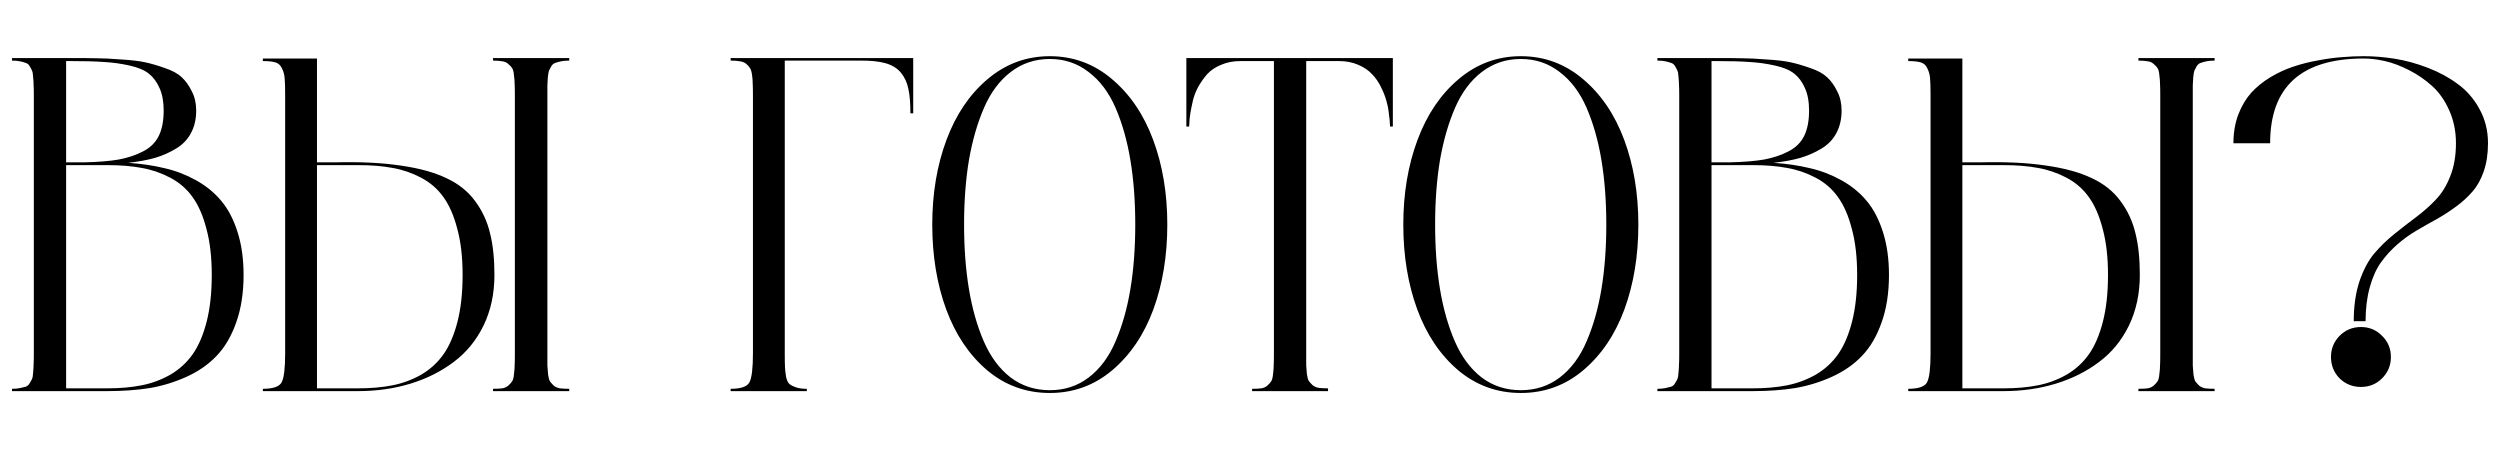 <?xml version="1.0" encoding="UTF-8"?> <svg xmlns="http://www.w3.org/2000/svg" width="473" height="90" viewBox="0 0 473 90" fill="none"> <path d="M24.244 30.802C26.764 30.977 29.049 31.314 31.1 31.812C33.18 32.281 35.172 33.043 37.076 34.098C38.98 35.152 40.577 36.456 41.866 38.009C43.155 39.532 44.181 41.495 44.942 43.898C45.704 46.27 46.085 48.98 46.085 52.027C46.085 55.426 45.616 58.429 44.679 61.036C43.77 63.614 42.54 65.709 40.987 67.32C39.464 68.932 37.574 70.25 35.318 71.275C33.062 72.301 30.719 73.019 28.287 73.429C25.885 73.81 23.219 74 20.289 74H2.271V73.561C2.857 73.561 3.355 73.517 3.766 73.429C4.205 73.341 4.571 73.253 4.864 73.165C5.187 73.048 5.436 72.828 5.611 72.506C5.816 72.184 5.963 71.92 6.051 71.715C6.168 71.481 6.241 71.056 6.271 70.44C6.329 69.825 6.358 69.312 6.358 68.902C6.388 68.492 6.402 67.818 6.402 66.881V18.102C6.402 17.193 6.388 16.534 6.358 16.124C6.358 15.714 6.329 15.216 6.271 14.63C6.241 14.015 6.168 13.59 6.051 13.355C5.963 13.121 5.816 12.843 5.611 12.521C5.436 12.198 5.187 11.993 4.864 11.905C4.571 11.788 4.205 11.685 3.766 11.598C3.355 11.51 2.857 11.466 2.271 11.466V10.982H13.258C13.346 10.982 13.477 10.982 13.653 10.982C15.733 10.982 17.315 10.997 18.399 11.026C19.483 11.026 20.977 11.1 22.882 11.246C24.815 11.363 26.324 11.539 27.408 11.773C28.521 12.008 29.781 12.374 31.188 12.872C32.594 13.341 33.663 13.927 34.395 14.63C35.128 15.304 35.758 16.183 36.285 17.267C36.842 18.321 37.12 19.537 37.12 20.914C37.12 22.555 36.783 23.99 36.109 25.221C35.465 26.422 34.527 27.389 33.297 28.121C32.096 28.854 30.763 29.439 29.298 29.879C27.833 30.289 26.148 30.597 24.244 30.802ZM13.346 11.554H12.511V30.714H15.938C18.575 30.655 20.743 30.48 22.442 30.186C24.171 29.864 25.709 29.352 27.057 28.648C28.434 27.945 29.43 26.964 30.045 25.704C30.66 24.444 30.968 22.848 30.968 20.914C30.968 19.215 30.704 17.794 30.177 16.651C29.679 15.509 29.005 14.601 28.155 13.927C27.306 13.253 26.075 12.74 24.464 12.389C22.882 12.037 21.285 11.817 19.674 11.729C18.062 11.612 15.953 11.554 13.346 11.554ZM20.289 73.473C22.721 73.473 24.889 73.282 26.793 72.901C28.727 72.52 30.543 71.847 32.242 70.88C33.941 69.884 35.348 68.595 36.461 67.013C37.574 65.431 38.453 63.38 39.098 60.86C39.742 58.341 40.065 55.397 40.065 52.027C40.065 48.658 39.727 45.743 39.054 43.282C38.409 40.792 37.53 38.785 36.417 37.262C35.333 35.738 33.927 34.523 32.198 33.614C30.47 32.706 28.668 32.091 26.793 31.769C24.918 31.417 22.75 31.241 20.289 31.241H12.511V73.473H20.289ZM107.696 11.466C107.11 11.466 106.598 11.51 106.158 11.598C105.748 11.685 105.382 11.788 105.06 11.905C104.767 11.993 104.518 12.198 104.312 12.521C104.137 12.843 103.99 13.121 103.873 13.355C103.785 13.59 103.712 14.015 103.653 14.63C103.624 15.216 103.595 15.714 103.565 16.124C103.565 16.534 103.565 17.193 103.565 18.102V66.881C103.565 67.936 103.565 68.697 103.565 69.166C103.595 69.635 103.639 70.191 103.697 70.836C103.785 71.481 103.902 71.92 104.049 72.154C104.225 72.389 104.459 72.652 104.752 72.945C105.074 73.209 105.47 73.385 105.938 73.473C106.407 73.531 106.993 73.561 107.696 73.561V74H93.282V73.561C93.985 73.561 94.571 73.531 95.04 73.473C95.509 73.385 95.89 73.209 96.183 72.945C96.505 72.652 96.739 72.389 96.886 72.154C97.061 71.92 97.179 71.481 97.237 70.836C97.325 70.191 97.369 69.635 97.369 69.166C97.398 68.697 97.413 67.936 97.413 66.881V18.102C97.413 17.047 97.398 16.3 97.369 15.86C97.369 15.392 97.325 14.835 97.237 14.19C97.179 13.546 97.061 13.106 96.886 12.872C96.739 12.638 96.505 12.389 96.183 12.125C95.89 11.832 95.509 11.656 95.04 11.598C94.571 11.51 93.985 11.466 93.282 11.466V10.982H107.696V11.466ZM63.399 30.714C68.204 30.597 72.35 30.802 75.836 31.329C79.322 31.827 82.193 32.618 84.449 33.702C86.734 34.757 88.551 36.207 89.898 38.053C91.246 39.869 92.184 41.891 92.711 44.117C93.268 46.315 93.546 48.951 93.546 52.027C93.546 55.572 92.857 58.766 91.481 61.607C90.103 64.42 88.214 66.72 85.811 68.507C83.439 70.294 80.714 71.656 77.638 72.594C74.561 73.531 71.266 74 67.75 74H49.732V73.561C51.666 73.561 52.852 73.15 53.292 72.33C53.731 71.481 53.951 69.664 53.951 66.881V18.102C53.951 16.607 53.922 15.538 53.863 14.894C53.834 14.249 53.673 13.619 53.38 13.004C53.116 12.389 52.706 11.993 52.149 11.817C51.593 11.642 50.787 11.554 49.732 11.554V11.07H59.972V30.714H63.399ZM67.75 73.473C70.182 73.473 72.35 73.282 74.254 72.901C76.188 72.52 78.004 71.847 79.703 70.88C81.402 69.884 82.809 68.595 83.922 67.013C85.035 65.431 85.914 63.38 86.559 60.86C87.203 58.341 87.525 55.397 87.525 52.027C87.525 48.658 87.189 45.743 86.515 43.282C85.87 40.792 84.991 38.785 83.878 37.262C82.794 35.738 81.388 34.523 79.659 33.614C77.931 32.706 76.129 32.091 74.254 31.769C72.379 31.417 70.211 31.241 67.75 31.241H59.972V73.473H67.75ZM138.238 10.982H172.779V21.441H172.252C172.252 19.508 172.12 17.955 171.856 16.783C171.622 15.611 171.153 14.601 170.45 13.751C169.747 12.901 168.766 12.301 167.506 11.949C166.246 11.598 164.591 11.437 162.54 11.466H148.478V66.881C148.478 68.082 148.492 68.961 148.521 69.518C148.551 70.074 148.624 70.689 148.741 71.363C148.888 72.008 149.107 72.447 149.4 72.682C149.693 72.916 150.104 73.121 150.631 73.297C151.158 73.473 151.832 73.561 152.652 73.561V74H138.238V73.561C140.172 73.561 141.358 73.15 141.798 72.33C142.237 71.481 142.457 69.664 142.457 66.881V18.102C142.457 17.076 142.442 16.314 142.413 15.816C142.413 15.289 142.369 14.732 142.281 14.146C142.193 13.531 142.062 13.106 141.886 12.872C141.739 12.608 141.505 12.345 141.183 12.081C140.86 11.817 140.465 11.656 139.996 11.598C139.527 11.51 138.941 11.466 138.238 11.466V10.982ZM186.842 14.981C190.27 12.081 194.195 10.631 198.619 10.631C203.043 10.631 206.954 12.066 210.353 14.938C213.78 17.809 216.388 21.646 218.175 26.451C219.962 31.256 220.855 36.602 220.855 42.491C220.855 48.38 219.977 53.727 218.219 58.531C216.461 63.307 213.868 67.144 210.44 70.045C207.042 72.916 203.102 74.352 198.619 74.352C194.137 74.352 190.182 72.916 186.754 70.045C183.355 67.144 180.777 63.307 179.02 58.531C177.262 53.727 176.383 48.38 176.383 42.491C176.383 36.632 177.276 31.3 179.063 26.495C180.851 21.69 183.443 17.852 186.842 14.981ZM191.192 71.407C193.331 73.019 195.807 73.824 198.619 73.824C201.432 73.824 203.893 73.019 206.002 71.407C208.141 69.767 209.825 67.496 211.056 64.596C212.315 61.695 213.253 58.399 213.868 54.708C214.483 51.017 214.791 46.944 214.791 42.491C214.791 38.038 214.483 33.966 213.868 30.274C213.253 26.583 212.315 23.287 211.056 20.387C209.796 17.486 208.097 15.23 205.958 13.619C203.849 11.979 201.402 11.158 198.619 11.158C195.836 11.158 193.375 11.979 191.236 13.619C189.127 15.23 187.442 17.486 186.183 20.387C184.923 23.287 183.971 26.583 183.326 30.274C182.711 33.966 182.403 38.038 182.403 42.491C182.403 46.944 182.711 51.017 183.326 54.708C183.941 58.399 184.879 61.695 186.139 64.596C187.398 67.496 189.083 69.767 191.192 71.407ZM224.459 10.982H263.526V23.946H262.999C262.999 23.77 262.984 23.536 262.955 23.243C262.955 22.95 262.896 22.379 262.779 21.529C262.691 20.65 262.53 19.83 262.296 19.068C262.091 18.277 261.754 17.413 261.285 16.476C260.816 15.509 260.245 14.688 259.571 14.015C258.927 13.312 258.062 12.726 256.979 12.257C255.895 11.788 254.679 11.554 253.331 11.554H247.135V66.881C247.135 67.936 247.135 68.697 247.135 69.166C247.164 69.606 247.208 70.147 247.267 70.792C247.354 71.407 247.472 71.832 247.618 72.066C247.794 72.301 248.028 72.564 248.321 72.857C248.644 73.121 249.039 73.297 249.508 73.385C249.977 73.443 250.562 73.473 251.266 73.473V74H236.896V73.561C237.599 73.561 238.185 73.531 238.653 73.473C239.122 73.385 239.503 73.209 239.796 72.945C240.118 72.652 240.353 72.389 240.499 72.154C240.675 71.92 240.792 71.481 240.851 70.836C240.938 70.191 240.982 69.635 240.982 69.166C241.012 68.697 241.026 67.936 241.026 66.881V11.554H234.698C233.351 11.554 232.135 11.788 231.051 12.257C229.967 12.696 229.088 13.282 228.414 14.015C227.77 14.747 227.198 15.553 226.7 16.432C226.231 17.311 225.895 18.189 225.689 19.068C225.484 19.947 225.323 20.753 225.206 21.485C225.089 22.218 225.03 22.818 225.03 23.287L224.986 23.946H224.459V10.982ZM275.963 14.981C279.391 12.081 283.316 10.631 287.74 10.631C292.164 10.631 296.075 12.066 299.474 14.938C302.901 17.809 305.509 21.646 307.296 26.451C309.083 31.256 309.977 36.602 309.977 42.491C309.977 48.38 309.098 53.727 307.34 58.531C305.582 63.307 302.989 67.144 299.562 70.045C296.163 72.916 292.223 74.352 287.74 74.352C283.258 74.352 279.303 72.916 275.875 70.045C272.477 67.144 269.898 63.307 268.141 58.531C266.383 53.727 265.504 48.38 265.504 42.491C265.504 36.632 266.397 31.3 268.185 26.495C269.972 21.69 272.564 17.852 275.963 14.981ZM280.313 71.407C282.452 73.019 284.928 73.824 287.74 73.824C290.553 73.824 293.014 73.019 295.123 71.407C297.262 69.767 298.946 67.496 300.177 64.596C301.437 61.695 302.374 58.399 302.989 54.708C303.604 51.017 303.912 46.944 303.912 42.491C303.912 38.038 303.604 33.966 302.989 30.274C302.374 26.583 301.437 23.287 300.177 20.387C298.917 17.486 297.218 15.23 295.079 13.619C292.97 11.979 290.523 11.158 287.74 11.158C284.957 11.158 282.496 11.979 280.357 13.619C278.248 15.23 276.563 17.486 275.304 20.387C274.044 23.287 273.092 26.583 272.447 30.274C271.832 33.966 271.524 38.038 271.524 42.491C271.524 46.944 271.832 51.017 272.447 54.708C273.062 58.399 274 61.695 275.26 64.596C276.52 67.496 278.204 69.767 280.313 71.407ZM335.553 30.802C338.072 30.977 340.357 31.314 342.408 31.812C344.488 32.281 346.48 33.043 348.385 34.098C350.289 35.152 351.886 36.456 353.175 38.009C354.464 39.532 355.489 41.495 356.251 43.898C357.013 46.27 357.394 48.98 357.394 52.027C357.394 55.426 356.925 58.429 355.987 61.036C355.079 63.614 353.849 65.709 352.296 67.32C350.772 68.932 348.883 70.25 346.627 71.275C344.371 72.301 342.027 73.019 339.596 73.429C337.193 73.81 334.527 74 331.598 74H313.58V73.561C314.166 73.561 314.664 73.517 315.074 73.429C315.514 73.341 315.88 73.253 316.173 73.165C316.495 73.048 316.744 72.828 316.92 72.506C317.125 72.184 317.271 71.92 317.359 71.715C317.477 71.481 317.55 71.056 317.579 70.44C317.638 69.825 317.667 69.312 317.667 68.902C317.696 68.492 317.711 67.818 317.711 66.881V18.102C317.711 17.193 317.696 16.534 317.667 16.124C317.667 15.714 317.638 15.216 317.579 14.63C317.55 14.015 317.477 13.59 317.359 13.355C317.271 13.121 317.125 12.843 316.92 12.521C316.744 12.198 316.495 11.993 316.173 11.905C315.88 11.788 315.514 11.685 315.074 11.598C314.664 11.51 314.166 11.466 313.58 11.466V10.982H324.566C324.654 10.982 324.786 10.982 324.962 10.982C327.042 10.982 328.624 10.997 329.708 11.026C330.792 11.026 332.286 11.1 334.19 11.246C336.124 11.363 337.633 11.539 338.717 11.773C339.83 12.008 341.09 12.374 342.496 12.872C343.902 13.341 344.972 13.927 345.704 14.63C346.437 15.304 347.066 16.183 347.594 17.267C348.15 18.321 348.429 19.537 348.429 20.914C348.429 22.555 348.092 23.99 347.418 25.221C346.773 26.422 345.836 27.389 344.605 28.121C343.404 28.854 342.071 29.439 340.606 29.879C339.142 30.289 337.457 30.597 335.553 30.802ZM324.654 11.554H323.819V30.714H327.247C329.884 30.655 332.052 30.48 333.751 30.186C335.479 29.864 337.018 29.352 338.365 28.648C339.742 27.945 340.738 26.964 341.354 25.704C341.969 24.444 342.276 22.848 342.276 20.914C342.276 19.215 342.013 17.794 341.485 16.651C340.987 15.509 340.313 14.601 339.464 13.927C338.614 13.253 337.384 12.74 335.772 12.389C334.19 12.037 332.594 11.817 330.982 11.729C329.371 11.612 327.262 11.554 324.654 11.554ZM331.598 73.473C334.029 73.473 336.197 73.282 338.102 72.901C340.035 72.52 341.852 71.847 343.551 70.88C345.25 69.884 346.656 68.595 347.77 67.013C348.883 65.431 349.762 63.38 350.406 60.86C351.051 58.341 351.373 55.397 351.373 52.027C351.373 48.658 351.036 45.743 350.362 43.282C349.718 40.792 348.839 38.785 347.726 37.262C346.642 35.738 345.235 34.523 343.507 33.614C341.778 32.706 339.977 32.091 338.102 31.769C336.227 31.417 334.059 31.241 331.598 31.241H323.819V73.473H331.598ZM419.005 11.466C418.419 11.466 417.906 11.51 417.467 11.598C417.057 11.685 416.69 11.788 416.368 11.905C416.075 11.993 415.826 12.198 415.621 12.521C415.445 12.843 415.299 13.121 415.182 13.355C415.094 13.59 415.021 14.015 414.962 14.63C414.933 15.216 414.903 15.714 414.874 16.124C414.874 16.534 414.874 17.193 414.874 18.102V66.881C414.874 67.936 414.874 68.697 414.874 69.166C414.903 69.635 414.947 70.191 415.006 70.836C415.094 71.481 415.211 71.92 415.357 72.154C415.533 72.389 415.768 72.652 416.061 72.945C416.383 73.209 416.778 73.385 417.247 73.473C417.716 73.531 418.302 73.561 419.005 73.561V74H404.591V73.561C405.294 73.561 405.88 73.531 406.349 73.473C406.817 73.385 407.198 73.209 407.491 72.945C407.813 72.652 408.048 72.389 408.194 72.154C408.37 71.92 408.487 71.481 408.546 70.836C408.634 70.191 408.678 69.635 408.678 69.166C408.707 68.697 408.722 67.936 408.722 66.881V18.102C408.722 17.047 408.707 16.3 408.678 15.86C408.678 15.392 408.634 14.835 408.546 14.19C408.487 13.546 408.37 13.106 408.194 12.872C408.048 12.638 407.813 12.389 407.491 12.125C407.198 11.832 406.817 11.656 406.349 11.598C405.88 11.51 405.294 11.466 404.591 11.466V10.982H419.005V11.466ZM374.708 30.714C379.513 30.597 383.658 30.802 387.145 31.329C390.631 31.827 393.502 32.618 395.758 33.702C398.043 34.757 399.859 36.207 401.207 38.053C402.555 39.869 403.492 41.891 404.02 44.117C404.576 46.315 404.854 48.951 404.854 52.027C404.854 55.572 404.166 58.766 402.789 61.607C401.412 64.42 399.522 66.72 397.12 68.507C394.747 70.294 392.022 71.656 388.946 72.594C385.87 73.531 382.574 74 379.059 74H361.041V73.561C362.975 73.561 364.161 73.15 364.601 72.33C365.04 71.481 365.26 69.664 365.26 66.881V18.102C365.26 16.607 365.23 15.538 365.172 14.894C365.143 14.249 364.981 13.619 364.688 13.004C364.425 12.389 364.015 11.993 363.458 11.817C362.901 11.642 362.096 11.554 361.041 11.554V11.07H371.28V30.714H374.708ZM379.059 73.473C381.49 73.473 383.658 73.282 385.562 72.901C387.496 72.52 389.312 71.847 391.012 70.88C392.711 69.884 394.117 68.595 395.23 67.013C396.344 65.431 397.223 63.38 397.867 60.86C398.512 58.341 398.834 55.397 398.834 52.027C398.834 48.658 398.497 45.743 397.823 43.282C397.179 40.792 396.3 38.785 395.187 37.262C394.103 35.738 392.696 34.523 390.968 33.614C389.239 32.706 387.438 32.091 385.562 31.769C383.688 31.417 381.52 31.241 379.059 31.241H371.28V73.473H379.059ZM447.218 10.631C449.122 10.631 451.085 10.792 453.106 11.114C455.128 11.437 457.208 12.008 459.347 12.828C461.485 13.648 463.375 14.674 465.016 15.904C466.686 17.105 468.048 18.673 469.103 20.606C470.187 22.54 470.729 24.708 470.729 27.11C470.729 29.073 470.465 30.831 469.938 32.384C469.41 33.937 468.692 35.226 467.784 36.251C466.905 37.276 465.88 38.214 464.708 39.063C463.565 39.913 462.35 40.704 461.061 41.437C459.771 42.14 458.482 42.872 457.193 43.634C455.934 44.366 454.718 45.245 453.546 46.27C452.403 47.267 451.378 48.395 450.47 49.654C449.591 50.885 448.888 52.452 448.36 54.356C447.833 56.261 447.569 58.399 447.569 60.773H445.328C445.328 57.96 445.68 55.47 446.383 53.302C447.115 51.134 448.038 49.376 449.151 48.028C450.294 46.681 451.554 45.45 452.931 44.337C454.308 43.224 455.685 42.154 457.062 41.129C458.438 40.103 459.684 39.005 460.797 37.833C461.939 36.661 462.862 35.182 463.565 33.395C464.298 31.578 464.664 29.483 464.664 27.11C464.664 24.825 464.239 22.745 463.39 20.87C462.54 18.966 461.456 17.428 460.138 16.256C458.849 15.084 457.398 14.088 455.787 13.268C454.176 12.447 452.652 11.876 451.217 11.554C449.781 11.231 448.448 11.07 447.218 11.07C435.411 11.07 429.508 16.417 429.508 27.11H422.564C422.564 25.118 422.872 23.302 423.487 21.661C424.132 20.02 424.952 18.644 425.948 17.53C426.974 16.417 428.189 15.435 429.596 14.586C431.031 13.736 432.467 13.077 433.902 12.608C435.367 12.11 436.935 11.715 438.604 11.422C440.304 11.1 441.827 10.895 443.175 10.807C444.522 10.69 445.87 10.631 447.218 10.631ZM442.647 63.541C443.761 62.428 445.108 61.871 446.69 61.871C448.272 61.871 449.605 62.428 450.689 63.541C451.803 64.625 452.359 65.958 452.359 67.54C452.359 69.122 451.803 70.47 450.689 71.583C449.605 72.667 448.272 73.209 446.69 73.209C445.108 73.209 443.761 72.667 442.647 71.583C441.563 70.47 441.021 69.122 441.021 67.54C441.021 65.987 441.563 64.654 442.647 63.541Z" fill="black"></path> </svg> 